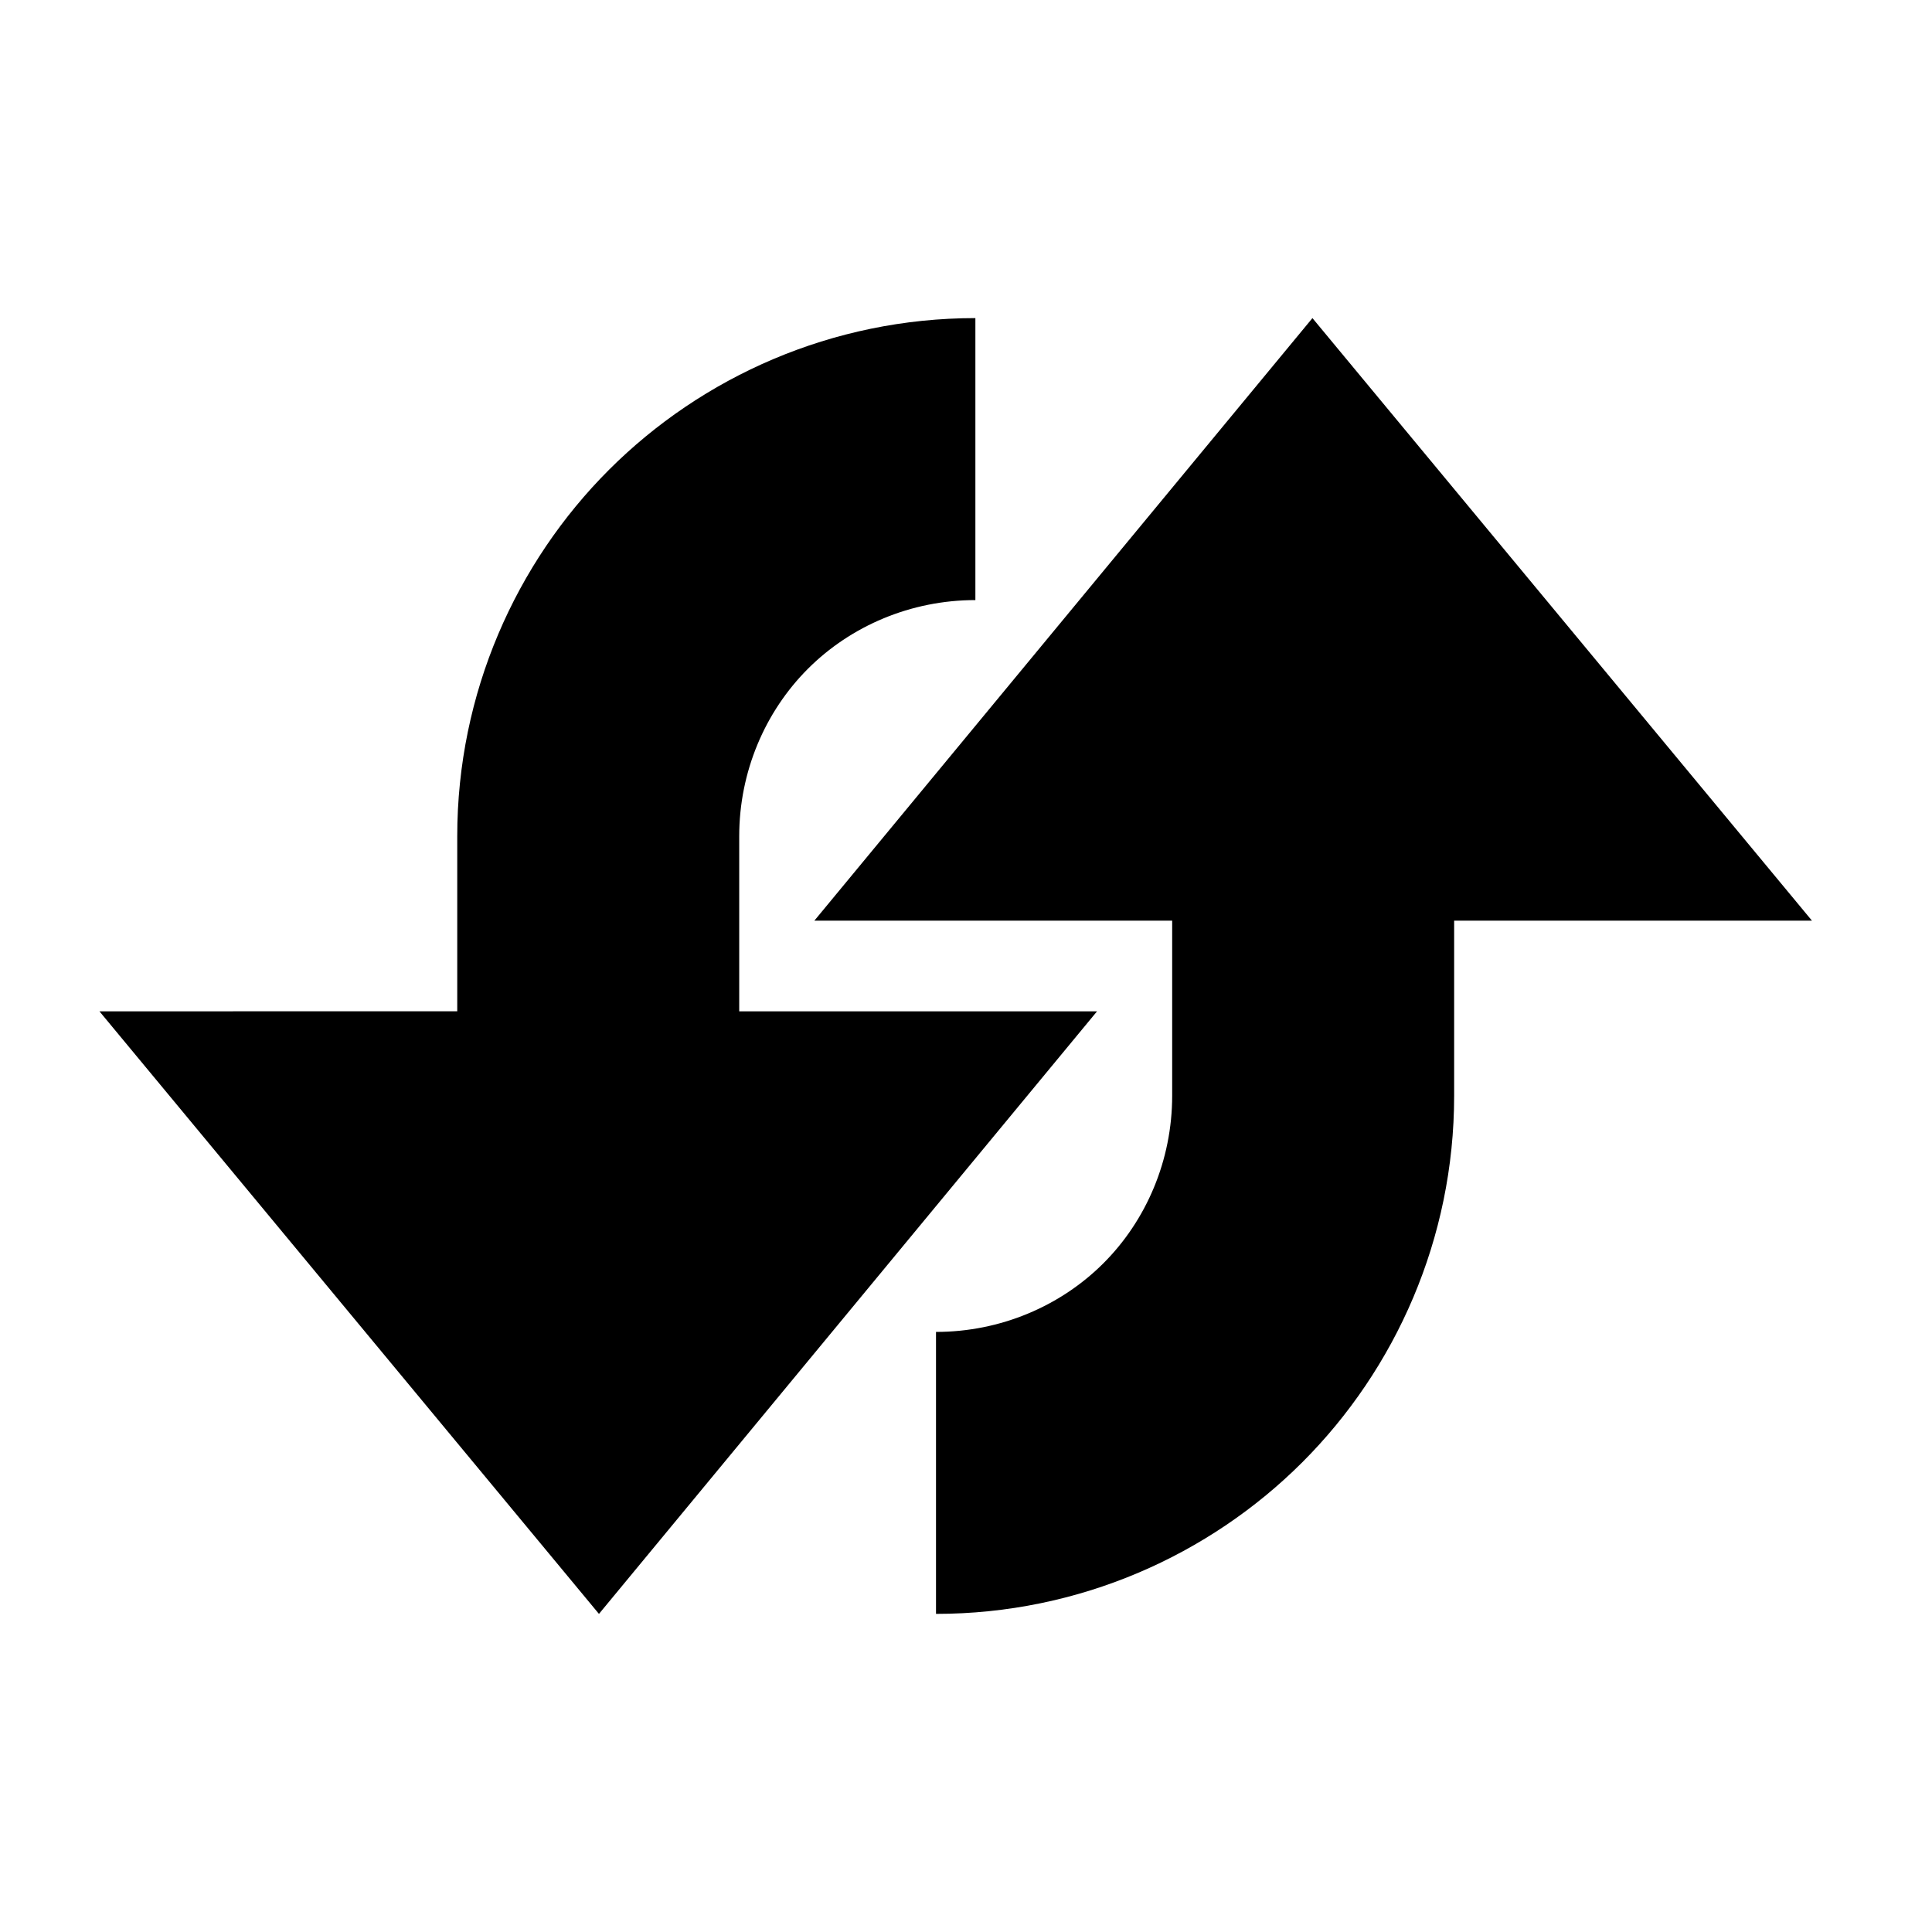 <?xml version="1.0" encoding="UTF-8"?>
<!-- The Best Svg Icon site in the world: iconSvg.co, Visit us! https://iconsvg.co -->
<svg fill="#000000" width="800px" height="800px" version="1.1" viewBox="144 144 512 512" xmlns="http://www.w3.org/2000/svg">
 <g>
  <path d="m491.81 228.3-132 159.69h94.828v46.395c0 17.07-6.828 33-18.207 44.379-11.379 11.379-27.309 18.207-44.379 18.207v74.723c37.93 0 72.449-15.551 97.105-40.207s40.207-59.172 40.207-97.102v-46.395h94.828z"/>
  <path d="m339.9 412.01v-46.395c0-17.07 6.828-33 18.207-44.379s27.312-18.207 44.379-18.207v-74.727c-37.93 0-72.449 15.551-97.105 40.207s-40.207 59.172-40.207 97.102v46.395l-94.824 0.004 132.38 159.69 132-159.69z"/>
 </g>
</svg>